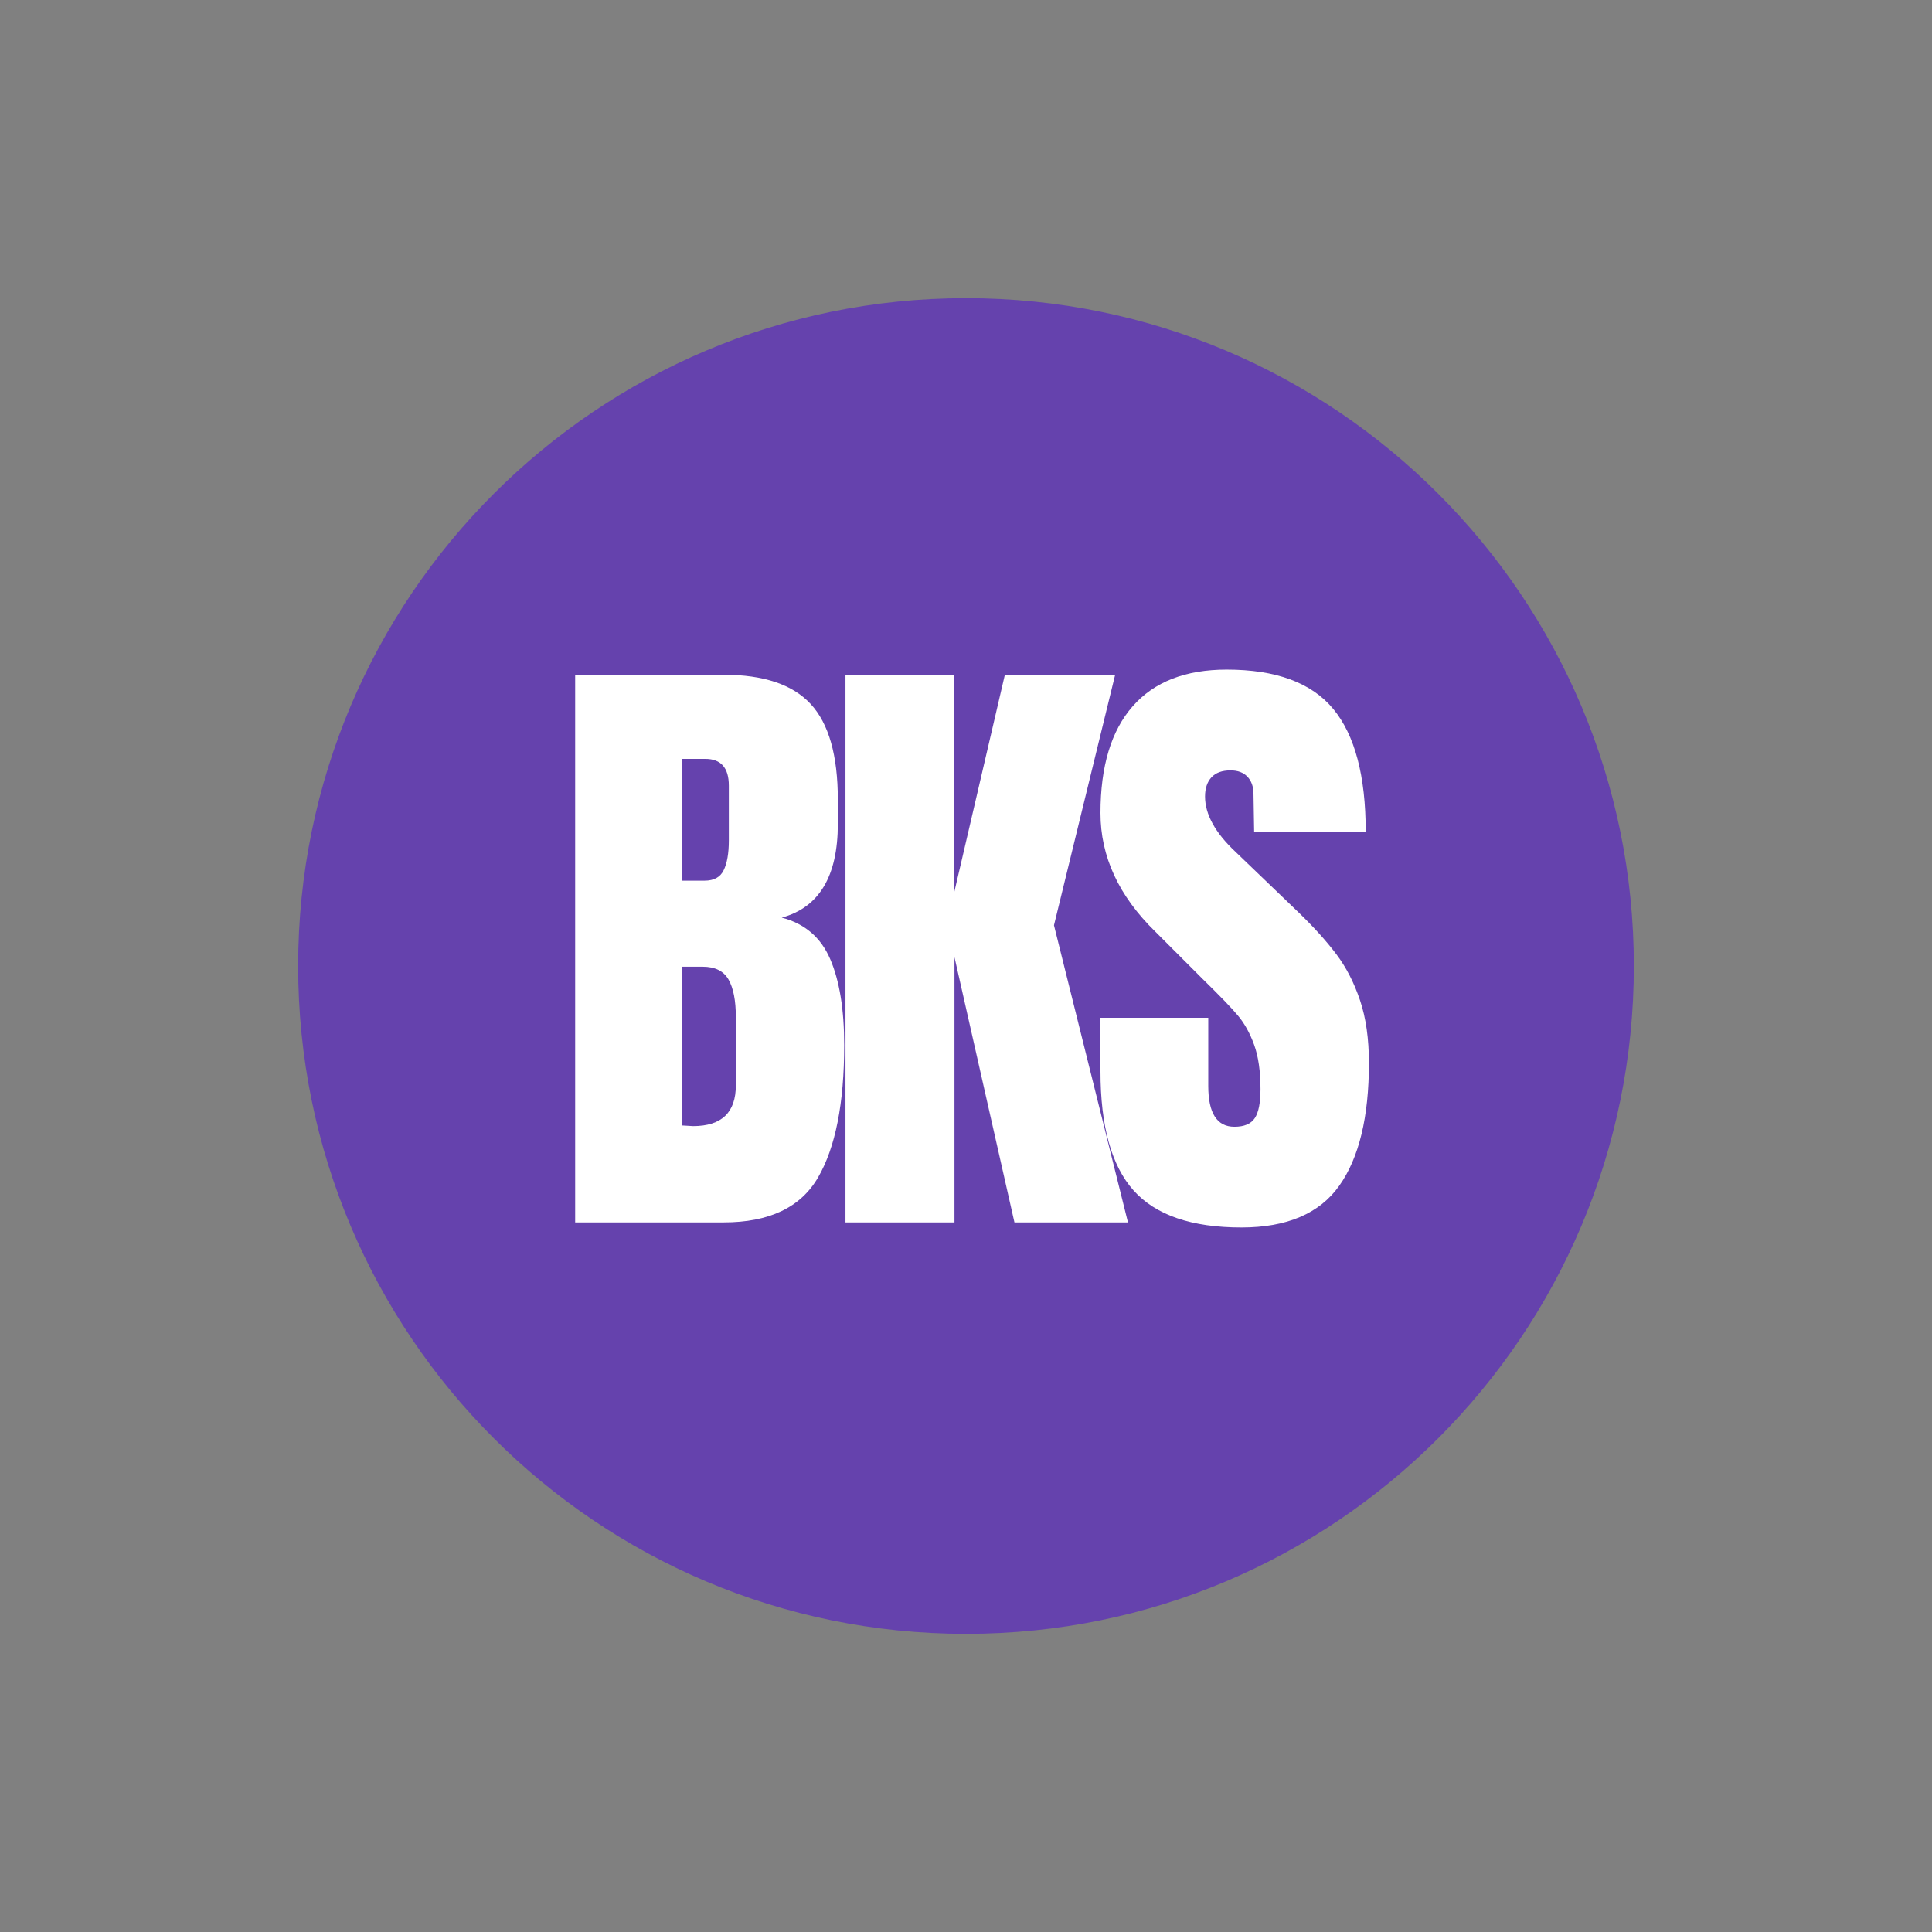 <svg xmlns="http://www.w3.org/2000/svg" xmlns:xlink="http://www.w3.org/1999/xlink" width="500" zoomAndPan="magnify" viewBox="0 0 375 375" height="500" preserveAspectRatio="xMidYMid meet" version="1.0"><rect x="0" y="0" width="375" height="375" fill="#808080" stroke="none"/><defs><g/><clipPath id="a65a539079"><path d="M 57.871 57.871 L 317.129 57.871 L 317.129 317.129 L 57.871 317.129 Z M 57.871 57.871 " clip-rule="nonzero"/></clipPath><clipPath id="1d3c5edbf6"><path d="M 187.5 57.871 C 115.91 57.871 57.871 115.91 57.871 187.5 C 57.871 259.09 115.91 317.129 187.5 317.129 C 259.09 317.129 317.129 259.09 317.129 187.5 C 317.129 115.91 259.09 57.871 187.5 57.871 Z M 187.5 57.871 " clip-rule="nonzero"/></clipPath></defs><g clip-path="url(#a65a539079)"><g clip-path="url(#1d3c5edbf6)"><path fill="#6542ad" d="M 57.871 57.871 L 317.129 57.871 L 317.129 317.129 L 57.871 317.129 Z M 57.871 57.871 " fill-opacity="1" fill-rule="nonzero"/></g></g><g fill="#ffffff" fill-opacity="1"><g transform="translate(106.936, 237.266)"><g><path d="M 4.703 -106.297 L 33.531 -106.297 C 41.289 -106.297 46.922 -104.398 50.422 -100.609 C 53.93 -96.816 55.688 -90.629 55.688 -82.047 L 55.688 -77.344 C 55.688 -67.195 52.055 -61.133 44.797 -59.156 C 49.254 -58 52.391 -55.316 54.203 -51.109 C 56.016 -46.898 56.922 -41.332 56.922 -34.406 C 56.922 -23.102 55.227 -14.539 51.844 -8.719 C 48.469 -2.906 42.363 0 33.531 0 L 4.703 0 Z M 29.828 -66.328 C 31.641 -66.328 32.875 -67.004 33.531 -68.359 C 34.195 -69.723 34.531 -71.645 34.531 -74.125 L 34.531 -84.766 C 34.531 -88.234 33.004 -89.969 29.953 -89.969 L 25.5 -89.969 L 25.5 -66.328 Z M 27.594 -18.688 C 33.125 -18.688 35.891 -21.328 35.891 -26.609 L 35.891 -39.844 C 35.891 -43.062 35.414 -45.492 34.469 -47.141 C 33.52 -48.797 31.848 -49.625 29.453 -49.625 L 25.5 -49.625 L 25.5 -18.812 Z M 27.594 -18.688 "/></g></g></g><g fill="#ffffff" fill-opacity="1"><g transform="translate(159.404, 237.266)"><g><path d="M 4.703 0 L 4.703 -106.297 L 25.734 -106.297 L 25.734 -63.734 L 35.641 -106.297 L 57.047 -106.297 L 45.172 -57.672 L 59.531 0 L 37.5 0 L 25.859 -51.484 L 25.859 0 Z M 4.703 0 "/></g></g></g><g fill="#ffffff" fill-opacity="1"><g transform="translate(211.006, 237.266)"><g><path d="M 29.953 0.984 C 20.297 0.984 13.32 -1.406 9.031 -6.188 C 4.738 -10.969 2.594 -18.68 2.594 -29.328 L 2.594 -39.719 L 23.516 -39.719 L 23.516 -26.484 C 23.516 -21.203 25.207 -18.562 28.594 -18.562 C 30.488 -18.562 31.805 -19.117 32.547 -20.234 C 33.285 -21.348 33.656 -23.223 33.656 -25.859 C 33.656 -29.328 33.242 -32.195 32.422 -34.469 C 31.598 -36.738 30.547 -38.633 29.266 -40.156 C 27.984 -41.688 25.695 -44.055 22.406 -47.266 L 13.234 -56.438 C 6.141 -63.363 2.594 -71.035 2.594 -79.453 C 2.594 -88.523 4.676 -95.43 8.844 -100.172 C 13.008 -104.922 19.094 -107.297 27.094 -107.297 C 36.664 -107.297 43.555 -104.754 47.766 -99.672 C 51.973 -94.598 54.078 -86.66 54.078 -75.859 L 32.422 -75.859 L 32.297 -83.156 C 32.297 -84.562 31.906 -85.676 31.125 -86.5 C 30.344 -87.32 29.25 -87.734 27.844 -87.734 C 26.195 -87.734 24.957 -87.281 24.125 -86.375 C 23.301 -85.469 22.891 -84.234 22.891 -82.672 C 22.891 -79.203 24.867 -75.613 28.828 -71.906 L 41.203 -60.016 C 44.098 -57.211 46.492 -54.551 48.391 -52.031 C 50.285 -49.52 51.812 -46.551 52.969 -43.125 C 54.125 -39.695 54.703 -35.633 54.703 -30.938 C 54.703 -20.457 52.781 -12.516 48.938 -7.109 C 45.102 -1.711 38.773 0.984 29.953 0.984 Z M 29.953 0.984 "/></g></g></g></svg>